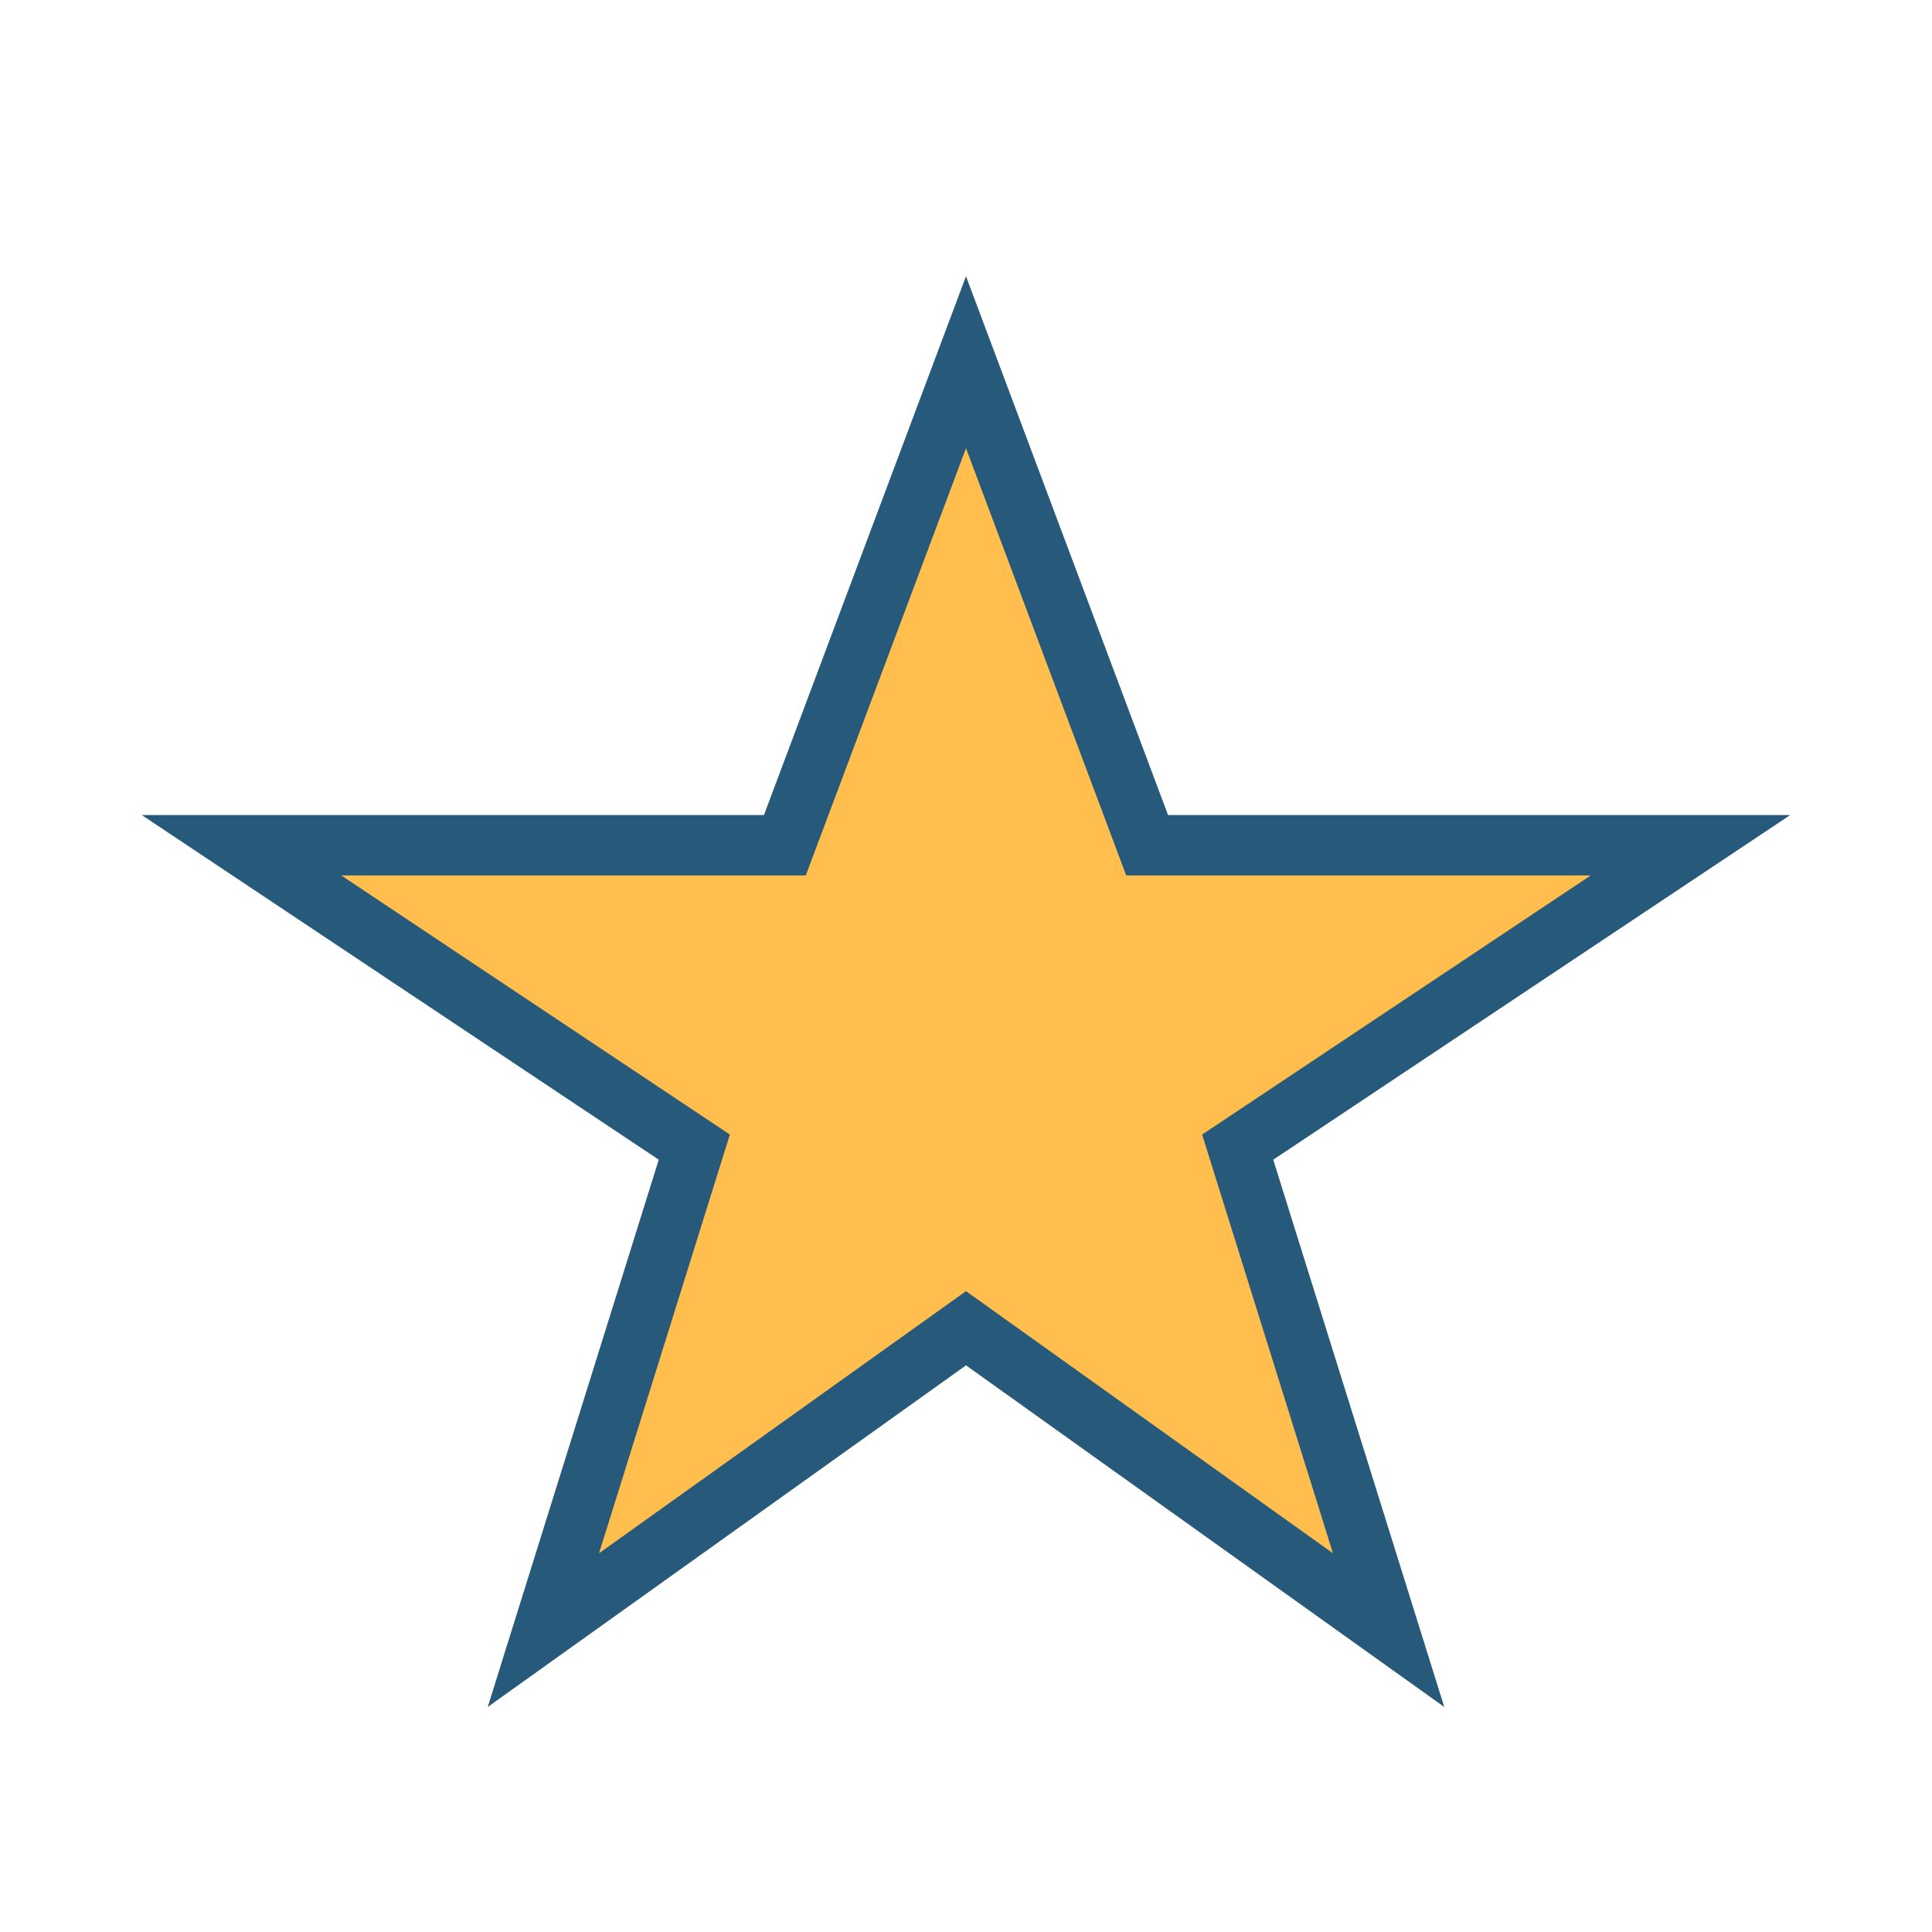 <?xml version="1.0" encoding="UTF-8"?>
<svg xmlns="http://www.w3.org/2000/svg" width="32" height="32" viewBox="0 0 32 32"><polygon points="16,6 19,14 28,14 20.5,19 23,27 16,22 9,27 11.5,19 4,14 13,14" fill="#FFBE4D" stroke="#27597A" stroke-width="1"/></svg>